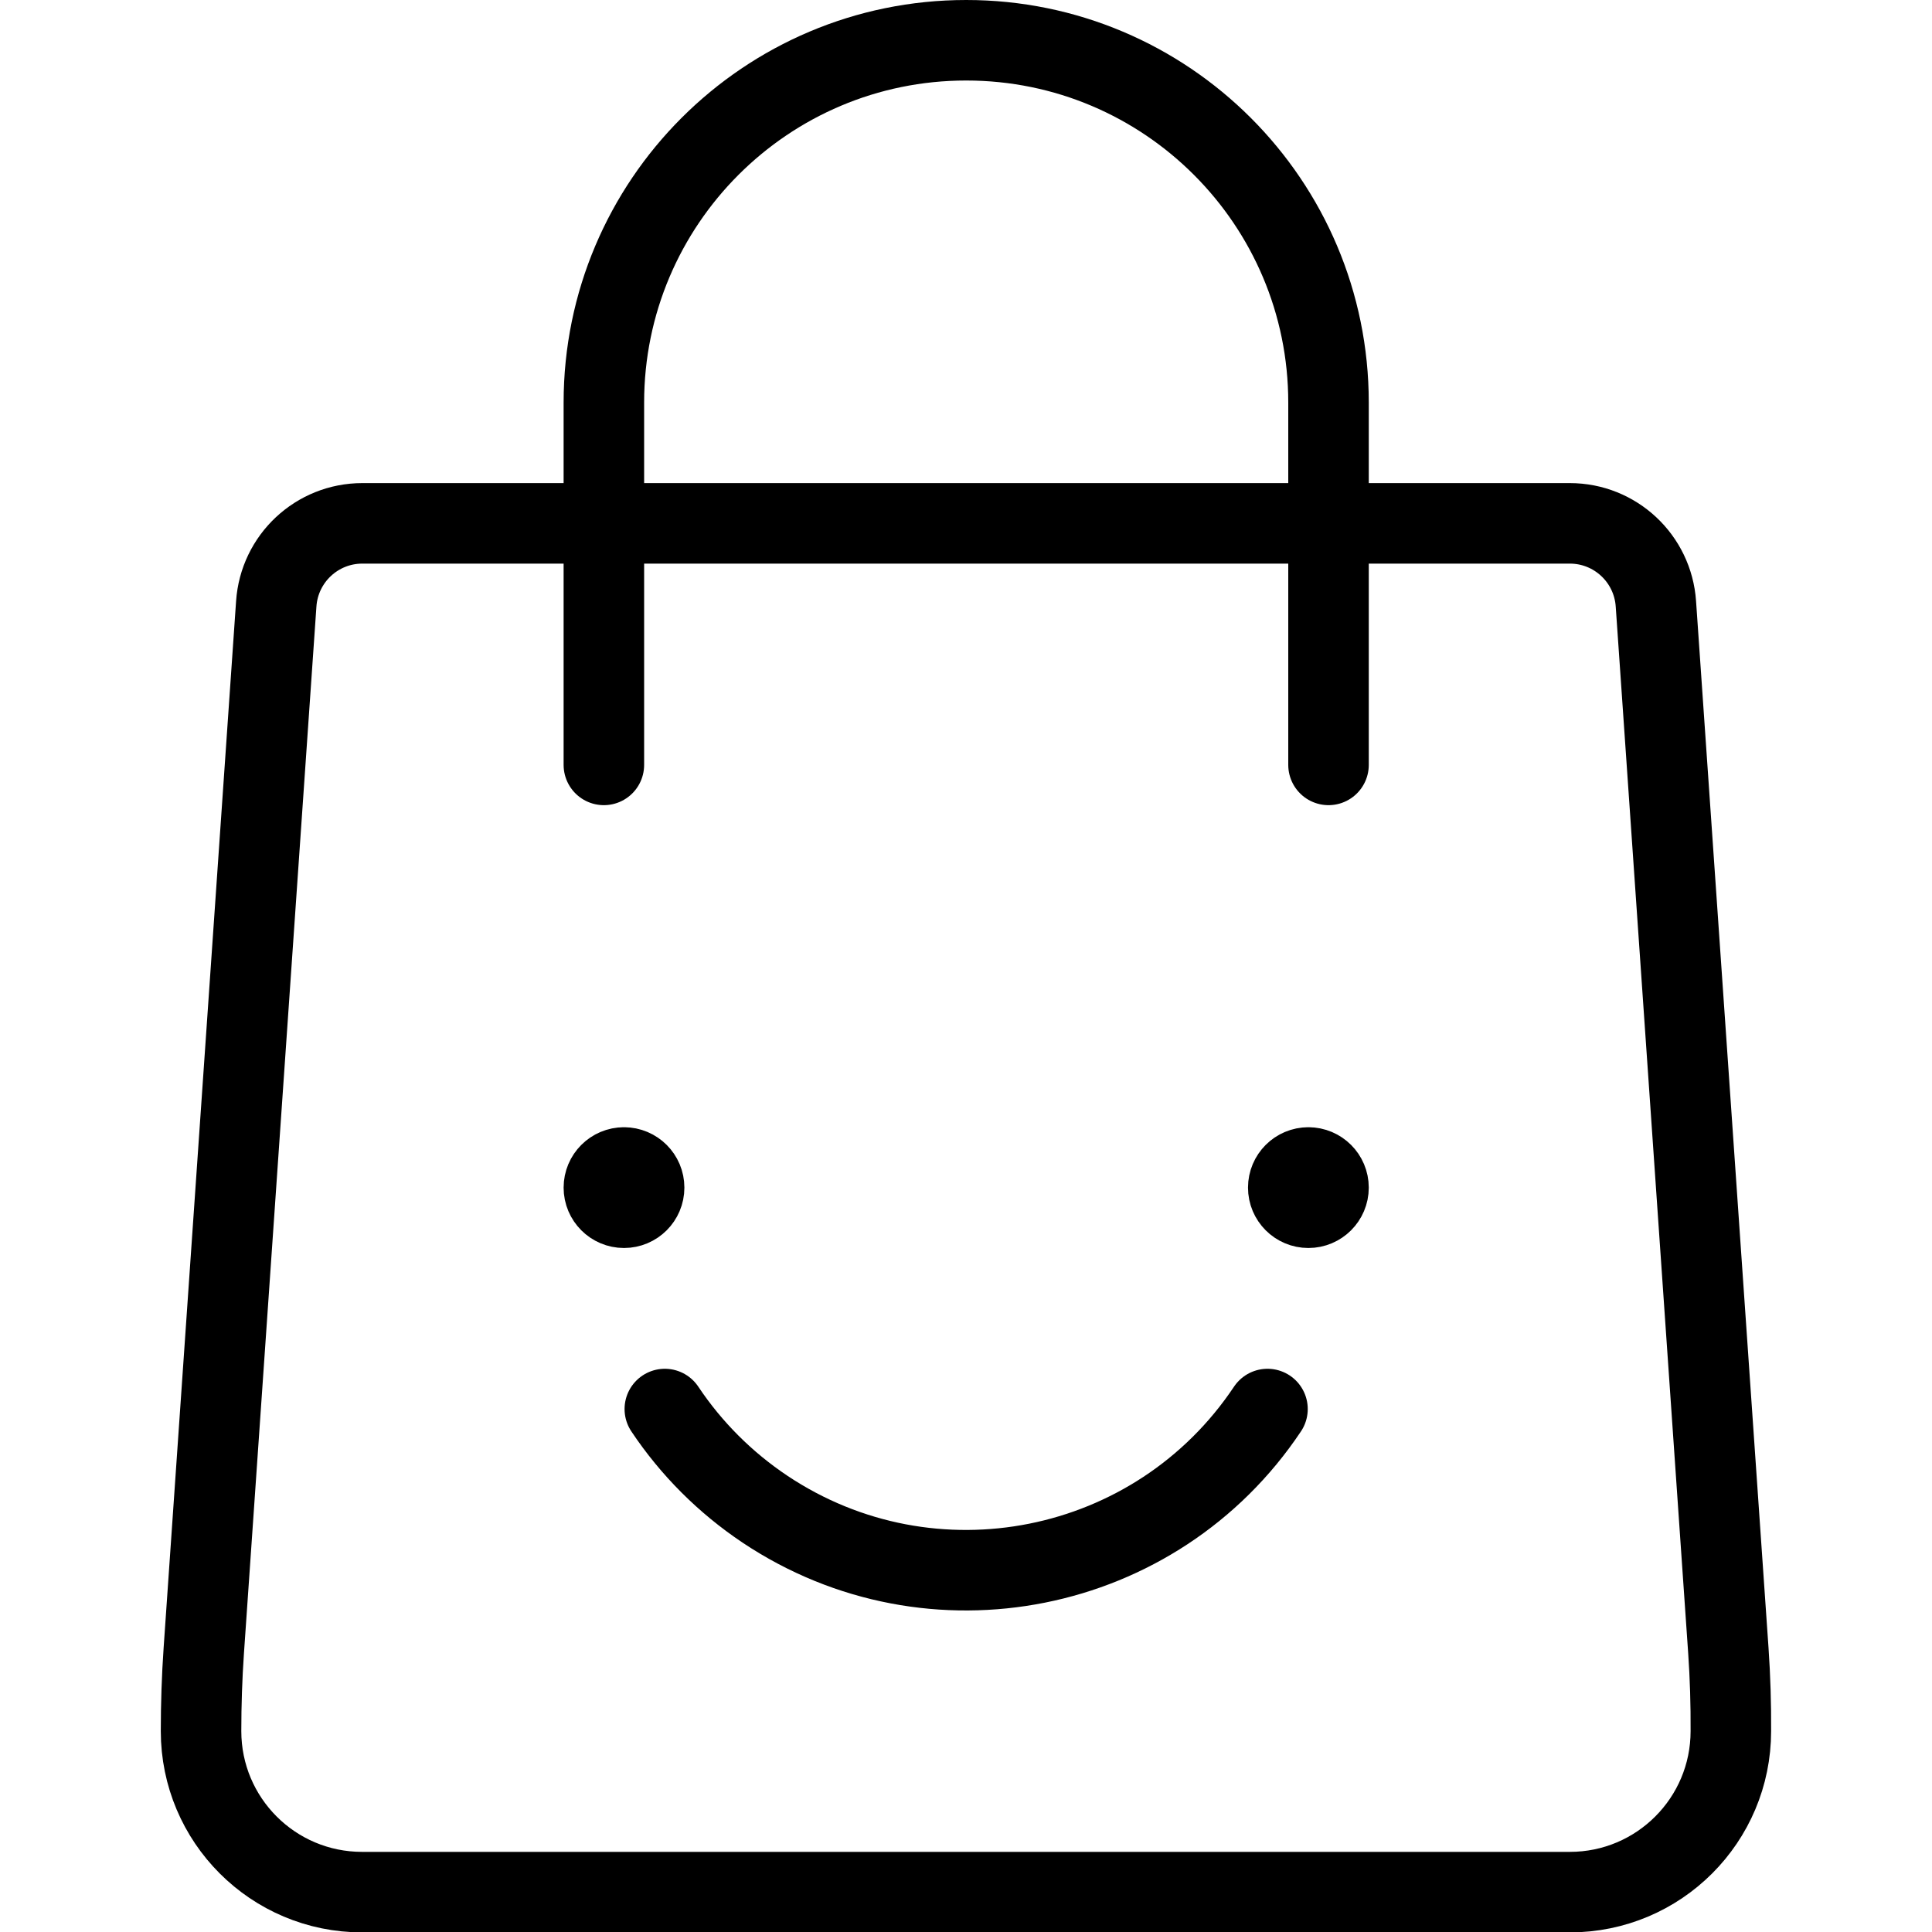 <svg xmlns="http://www.w3.org/2000/svg" version="1.1" xmlns:xlink="http://www.w3.org/1999/xlink" xmlns:svgjs="http://svgjs.com/svgjs" viewBox="0 0 40 40" width="40" height="40"><title>Exported from Streamline App (https://app.streamlineicons.com)</title><g transform="matrix(1.667,0,0,1.667,0,0)"><path d="M 7.75,14.5C7.888,14.5,8,14.612,8,14.75S7.888,15,7.75,15S7.5,14.888,7.5,14.75S7.612,14.5,7.75,14.5 " stroke="#000000" fill="none" stroke-width="1" stroke-linecap="round" stroke-linejoin="round"></path><path d="M 16.25,14.5c0.138,0,0.25,0.112,0.25,0.25S16.388,15,16.25,15S16,14.888,16,14.75S16.112,14.5,16.25,14.5 " stroke="#000000" fill="none" stroke-width="1" stroke-linecap="round" stroke-linejoin="round"></path><path d="M 15.742,17.5 c-1.38,2.067-4.174,2.624-6.241,1.244c-0.492-0.329-0.915-0.751-1.244-1.244 " stroke="#000000" fill="none" stroke-width="1" stroke-linecap="round" stroke-linejoin="round"></path><path d="M 7.5,9.5V5c0-2.485,2.015-4.5,4.5-4.5 s4.5,2.015,4.5,4.5v4.5 " stroke="#000000" fill="none" stroke-width="1" stroke-linecap="round" stroke-linejoin="round"></path><path d="M 21.466,20.5l-0.9-13c-0.038-0.563-0.505-1-1.069-1H4.5c-0.564,0-1.031,0.437-1.069,1l-0.9,13 c-0.023,0.333-0.034,0.667-0.034,1c0,1.105,0.895,2,2,2h15c1.105,0,2-0.895,2-2C21.499,21.167,21.489,20.833,21.466,20.5z" stroke="#000000" fill="none" stroke-width="1" stroke-linecap="round" stroke-linejoin="round"></path></g></svg>